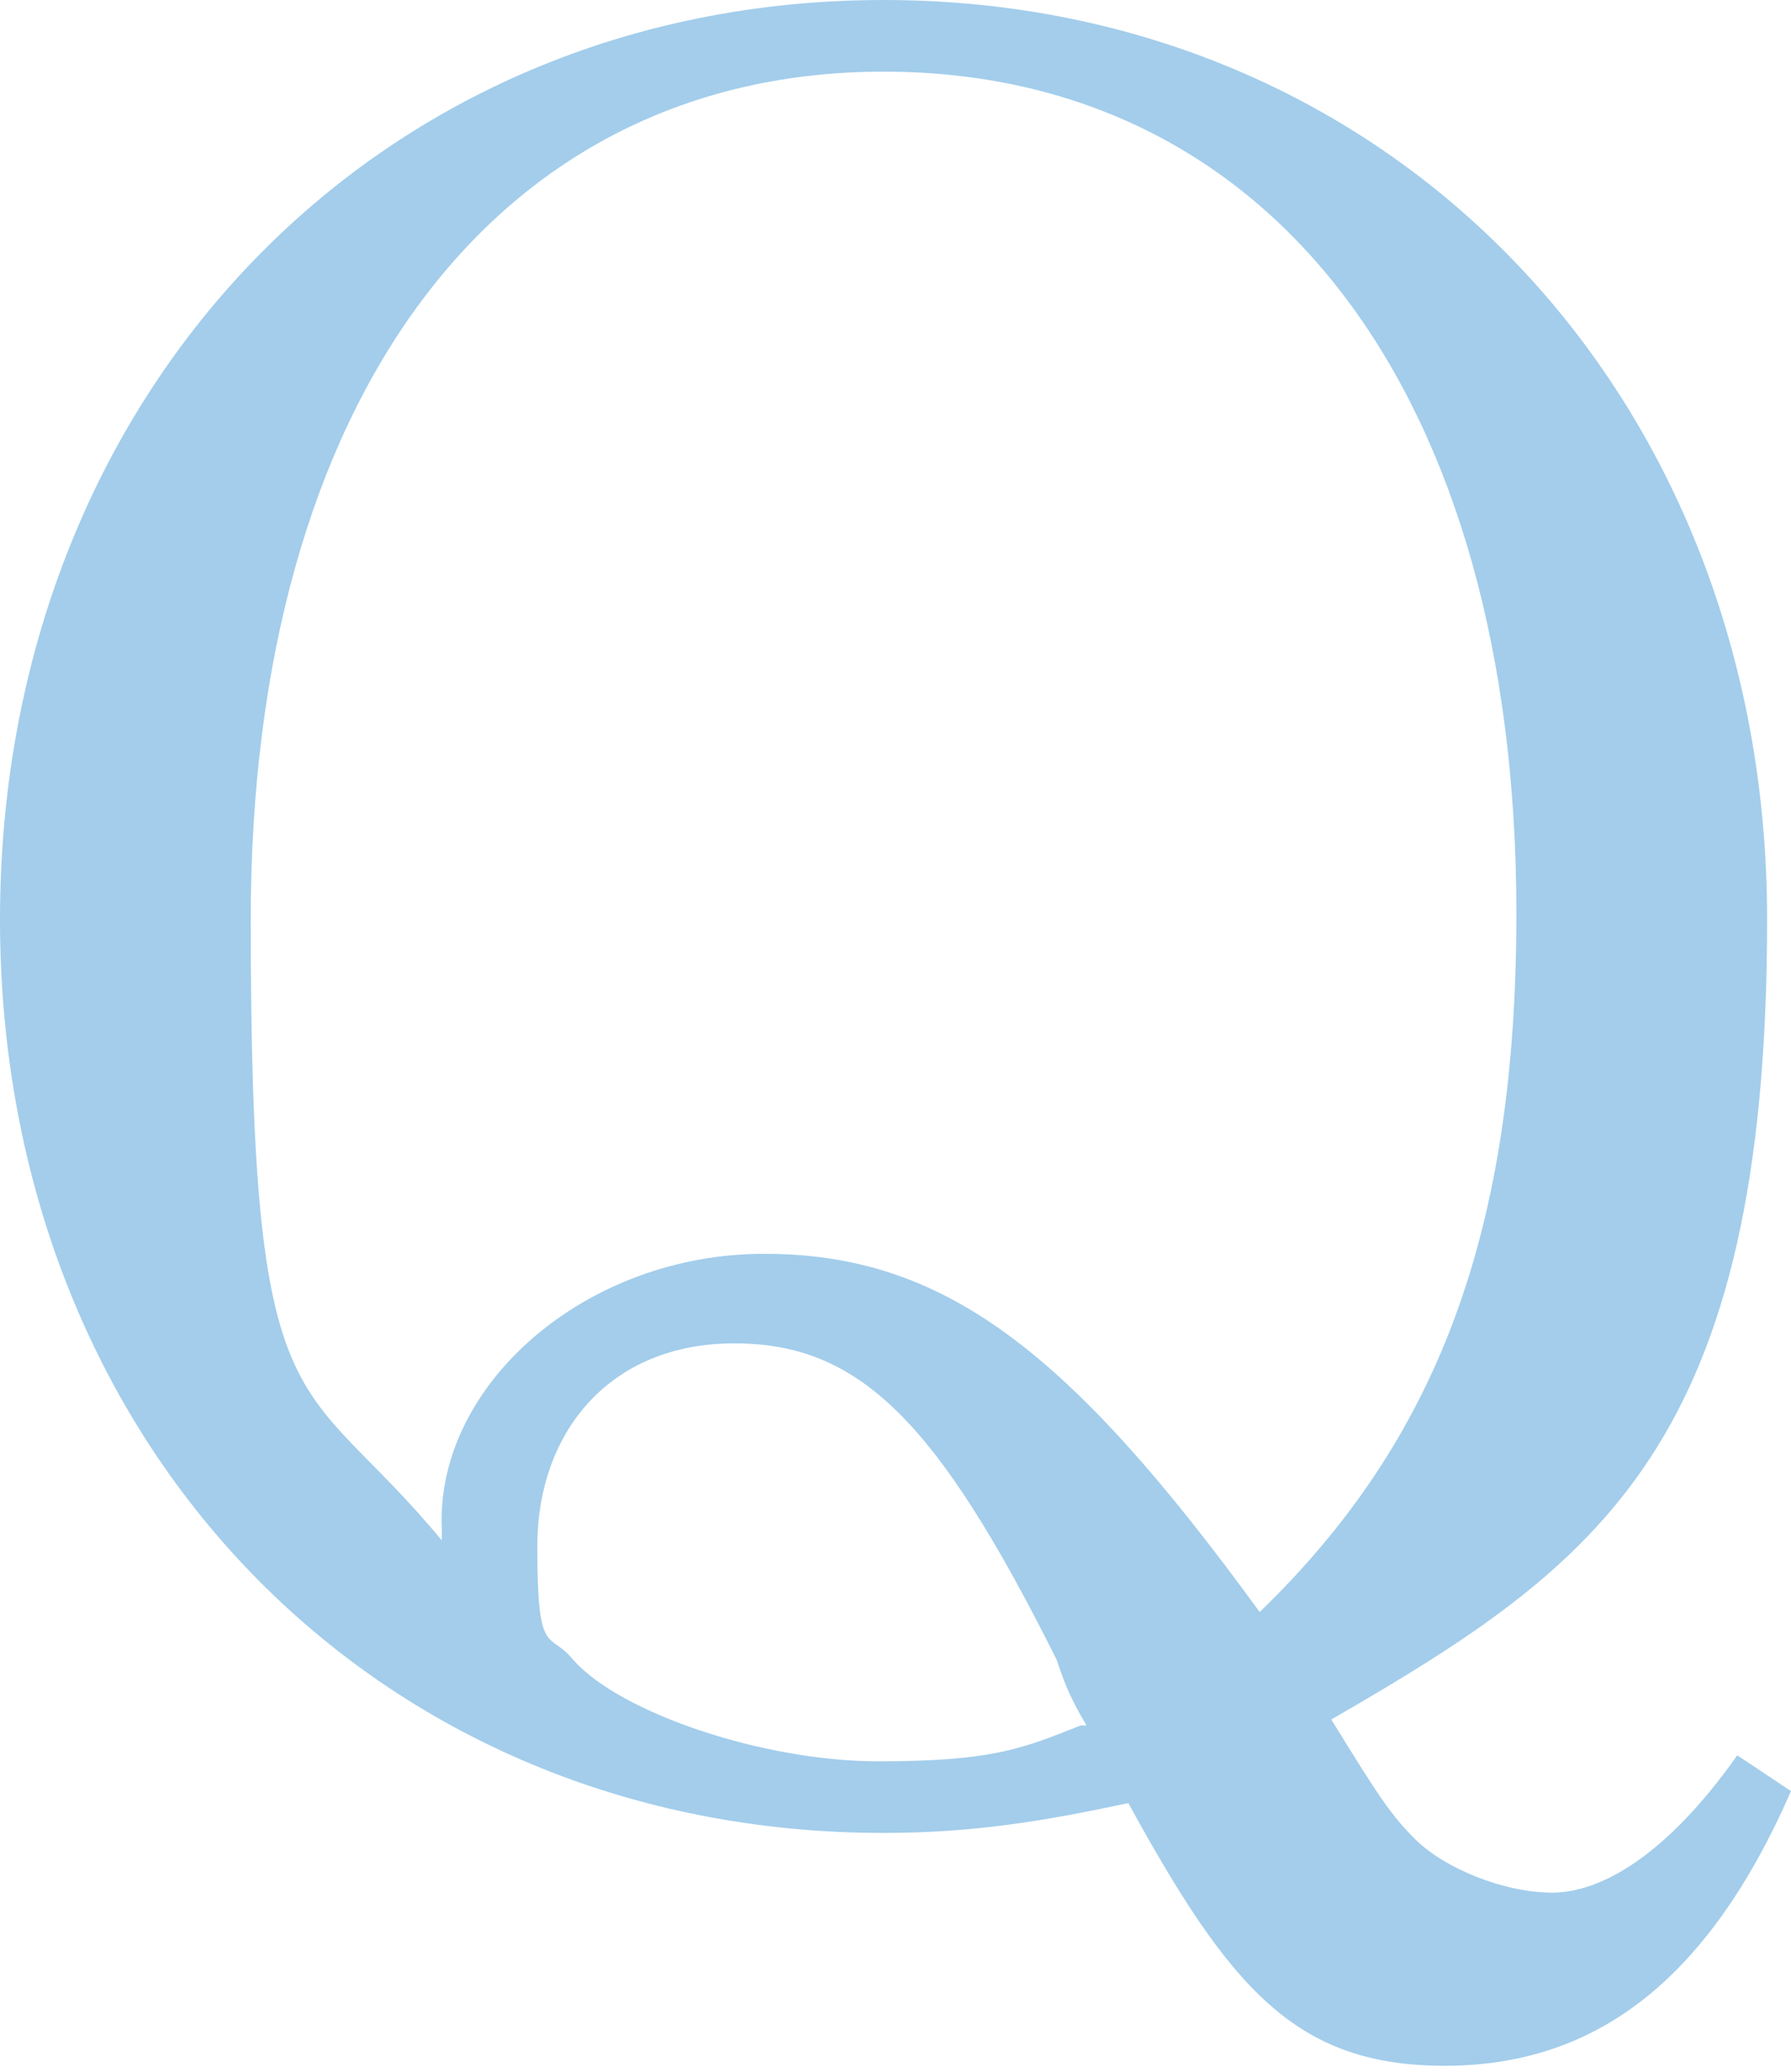 <?xml version="1.0" encoding="UTF-8"?>
<svg id="_レイヤー_2" data-name="レイヤー 2" xmlns="http://www.w3.org/2000/svg" width="30" height="34.7" viewBox="0 0 30 34.7">
  <g id="_レイヤー_1-2" data-name="レイヤー 1">
    <path d="M30,30c-1.4,3.2-3.3,4.6-5.8,4.6s-3.6-1.3-5.3-4.4c-1.4.3-2.6.5-4.1.5C6.3,30.7,0,24.2,0,15.4S6.3,0,14.8,0s14.8,6.6,14.8,15.4-2.8,10.8-7.3,13.4c.8,1.3,1,1.6,1.4,2,.5.5,1.5.9,2.3.9s1.9-.6,3.1-2.3l.9.6ZM7.4,25.6c-.1-2.4,2.4-4.6,5.4-4.6s5.1,1.6,8.3,6c3-2.9,4.3-6.4,4.3-11.7,0-8.7-4.1-14.1-10.6-14.1S4.2,6.7,4.2,15.4s.8,7.5,3.2,10.4v-.2ZM17.7,27.8c-2-4-3.3-5.3-5.4-5.3s-3.3,1.5-3.3,3.4.2,1.4.6,1.9c.8.9,3.2,1.7,5.1,1.7s2.4-.2,3.4-.6t.1,0c-.3-.5-.4-.8-.5-1.1Z" fill="#a3cdeb" stroke-width="0"/>
  </g>
</svg>